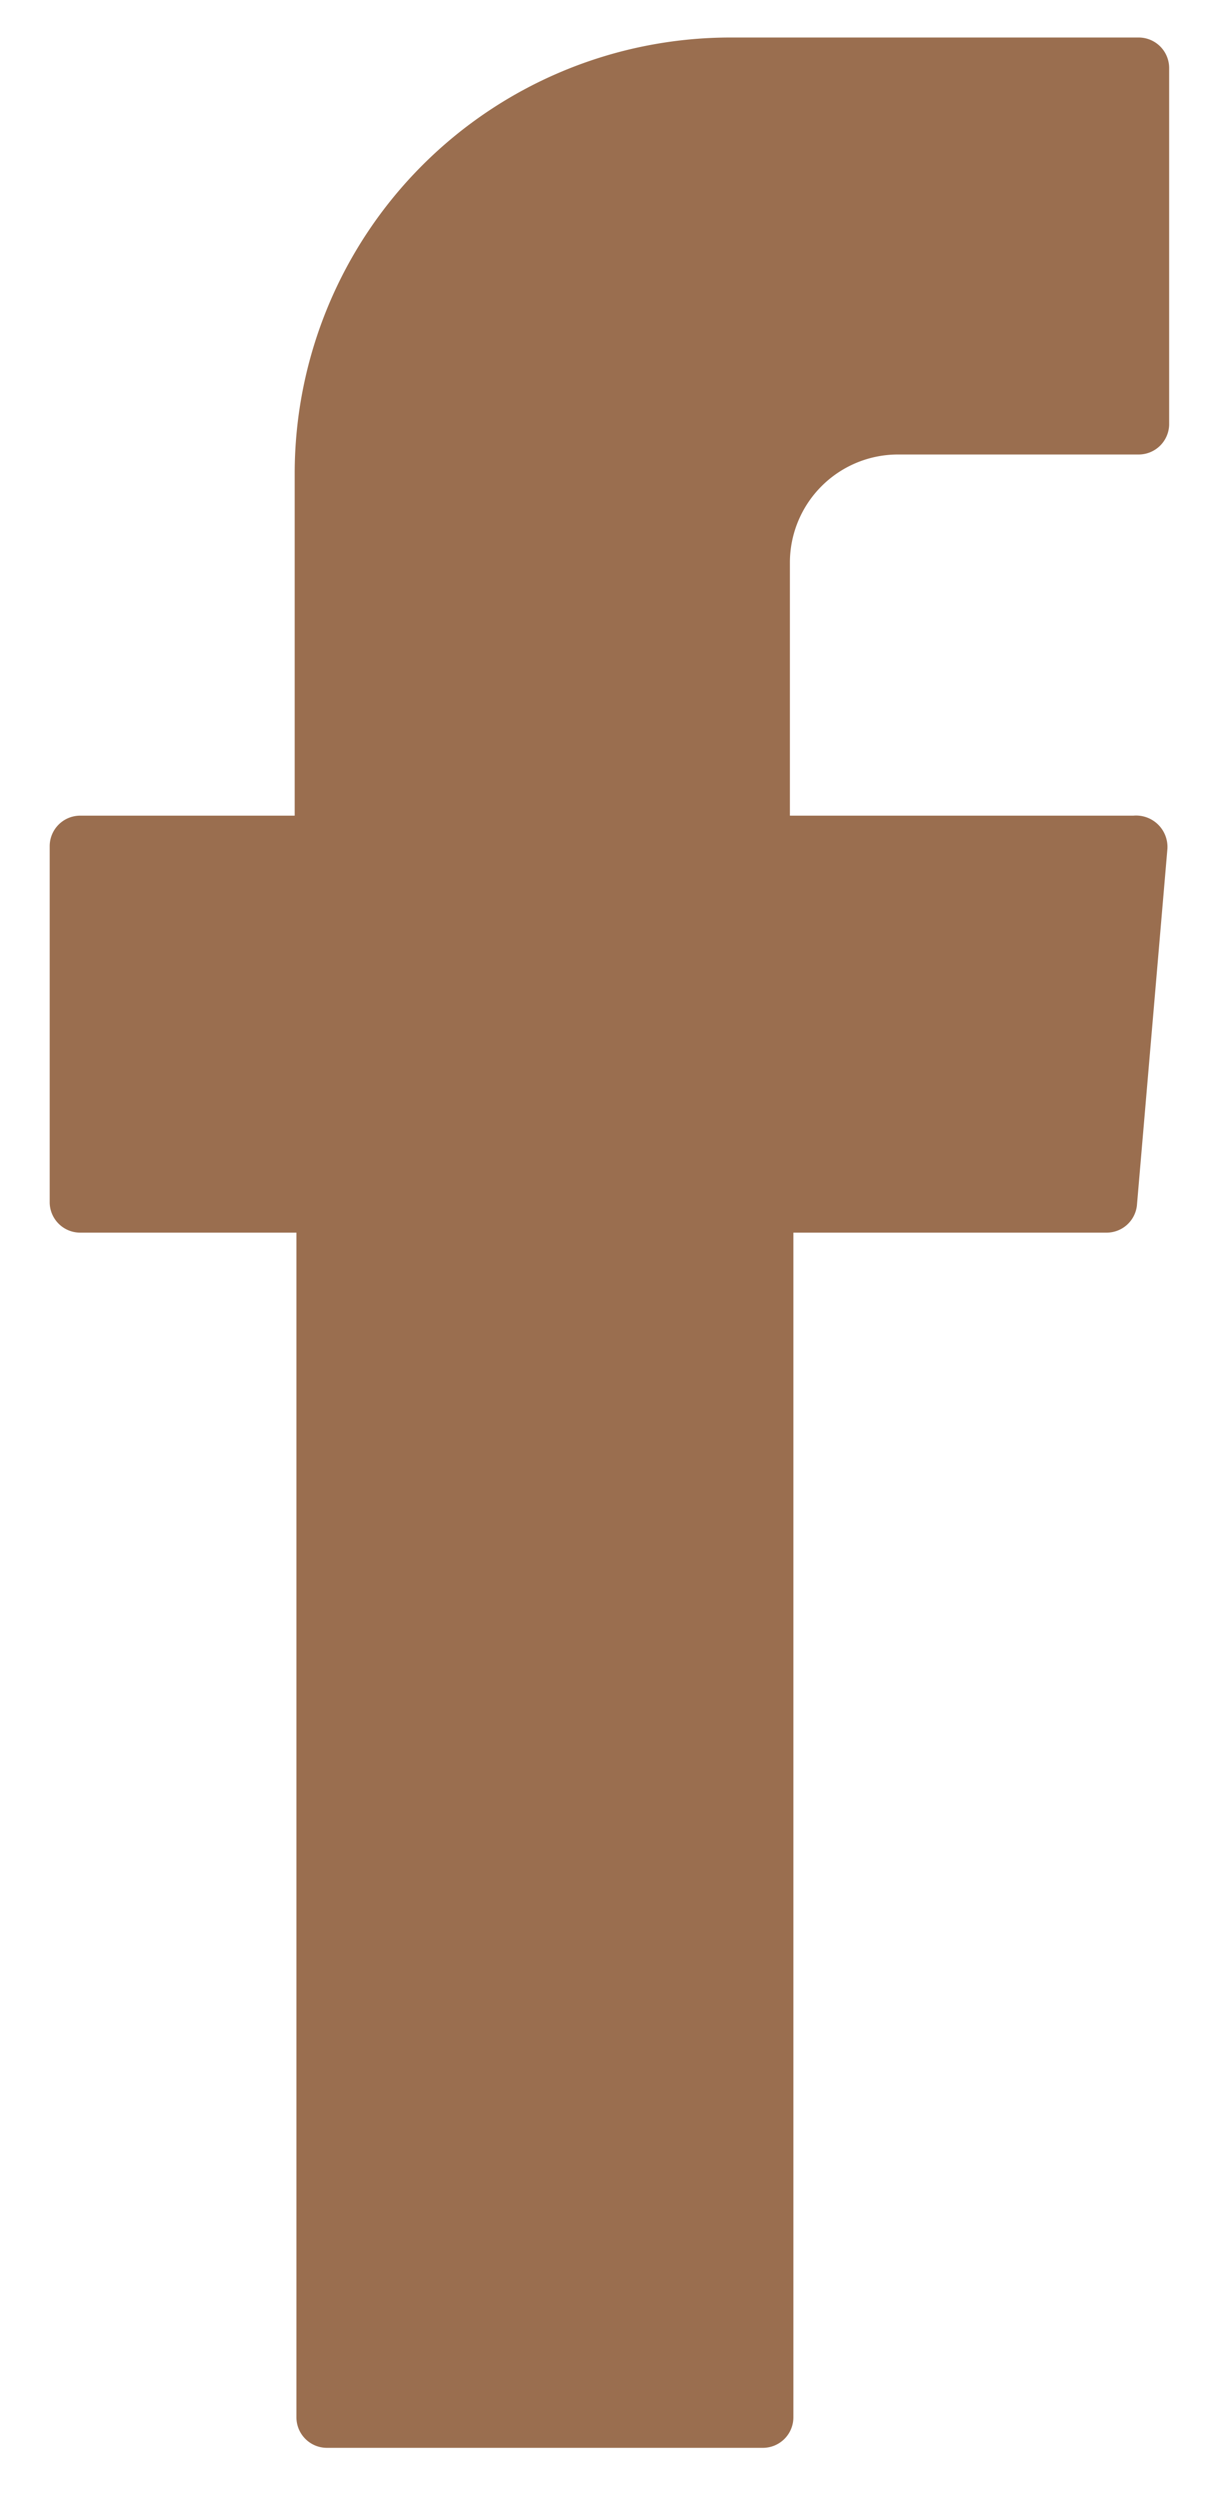 <svg id="Layer_1" data-name="Layer 1" xmlns="http://www.w3.org/2000/svg" viewBox="0 0 13.89 28.66"><defs><style>.cls-1{fill:#9a6e4f;fill-rule:evenodd;}</style></defs><title>facebook-icon</title><path class="cls-1" d="M3.4,14.35V27.71a.35.35,0,0,0,.35.35h5a.35.35,0,0,0,.35-.35V14.13h3.59a.35.35,0,0,0,.35-.31l.35-4.09A.36.36,0,0,0,13,9.35H9.06V6.45a1.24,1.24,0,0,1,1.23-1.24h2.77a.35.35,0,0,0,.35-.34V.78a.35.35,0,0,0-.35-.35H8.38a5,5,0,0,0-5,5V9.35H.92a.35.35,0,0,0-.35.35v4.09a.35.35,0,0,0,.35.34H3.4Z"/></svg>
